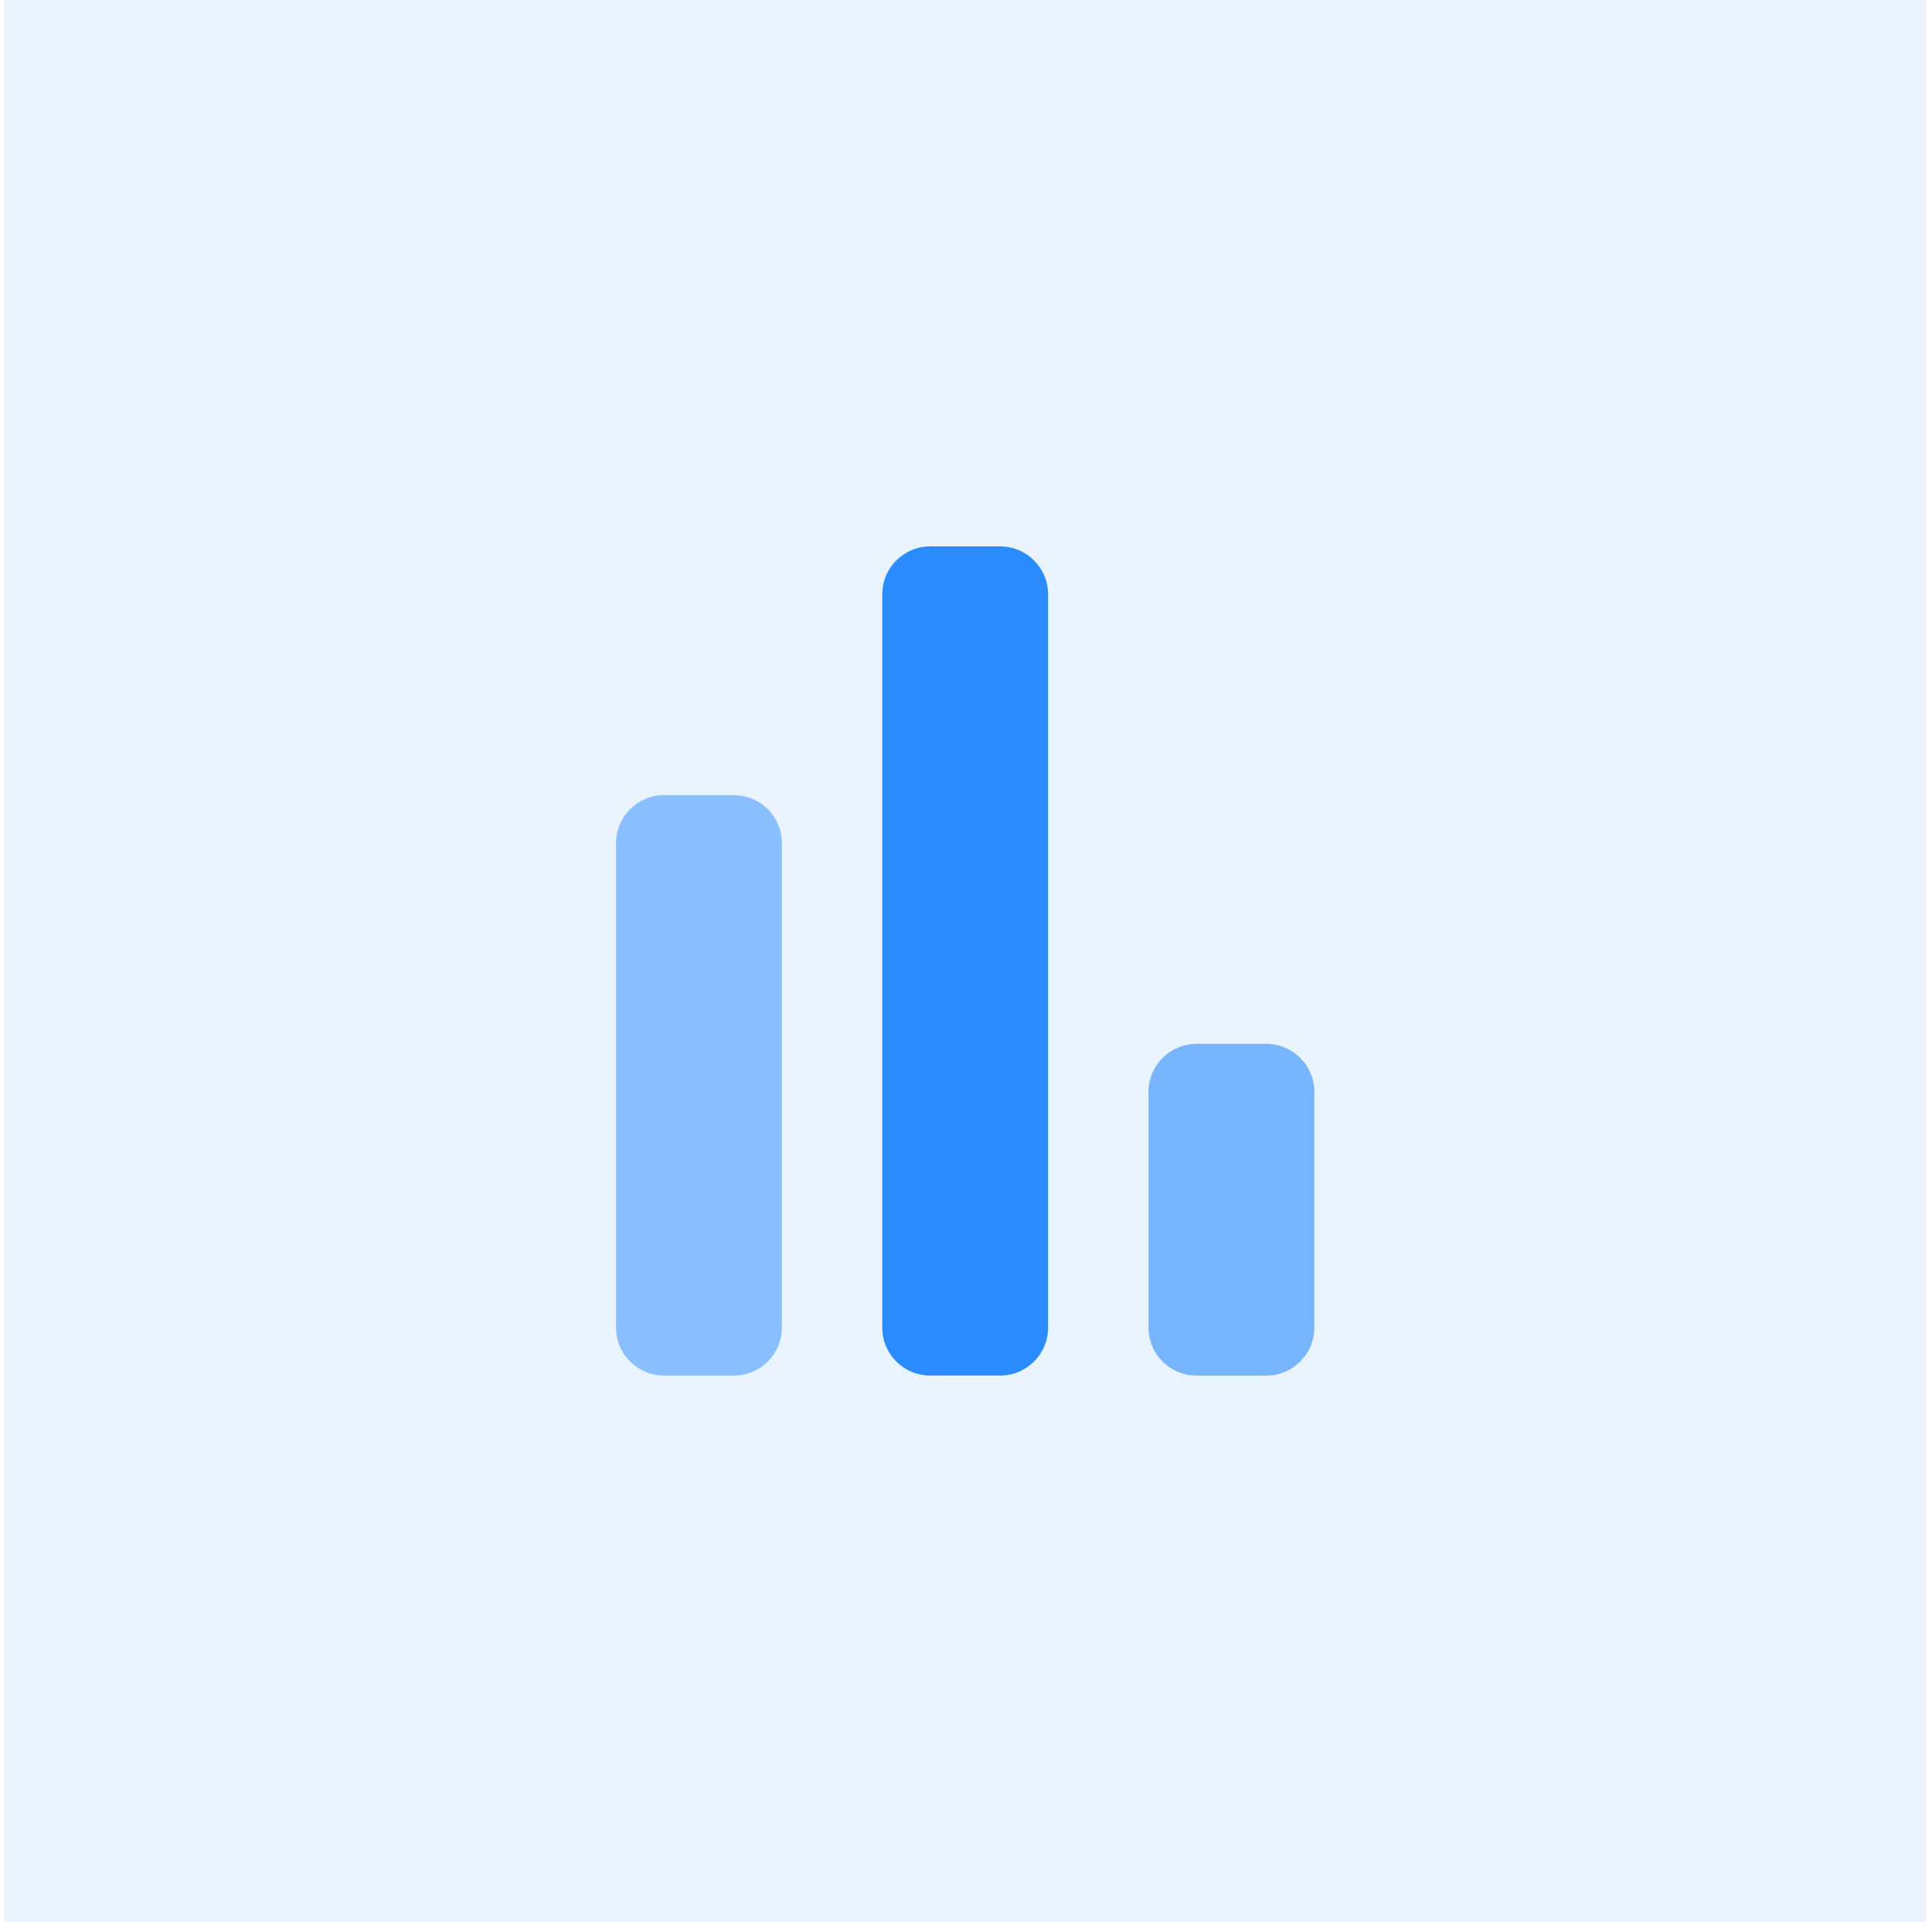 <svg width="191" height="190" viewBox="0 0 191 190" fill="none" xmlns="http://www.w3.org/2000/svg">
<rect width="190" height="190" transform="translate(0.418)" fill="#2A8CFF" fill-opacity="0.1"/>
<path d="M91.959 135.985C89.342 135.985 87.221 133.864 87.221 131.247V58.754C87.221 56.137 89.342 54.016 91.959 54.016H98.876C101.493 54.016 103.615 56.137 103.615 58.754V131.247C103.615 133.864 101.493 135.985 98.876 135.985H91.959Z" fill="#2A8CFF"/>
<path d="M113.541 107.936V131.247C113.541 133.864 115.662 135.985 118.279 135.985H125.197C127.813 135.985 129.935 133.864 129.935 131.247V107.936C129.935 105.319 127.813 103.197 125.197 103.197H118.279C115.662 103.197 113.541 105.319 113.541 107.936Z" fill="#2A8CFF" fill-opacity="0.6"/>
<path d="M60.901 83.345V131.247C60.901 133.864 63.023 135.985 65.64 135.985H72.557C75.174 135.985 77.295 133.864 77.295 131.247V83.345C77.295 80.728 75.174 78.606 72.557 78.606H65.64C63.023 78.606 60.901 80.728 60.901 83.345Z" fill="#2A8CFF" fill-opacity="0.5"/>
</svg>

